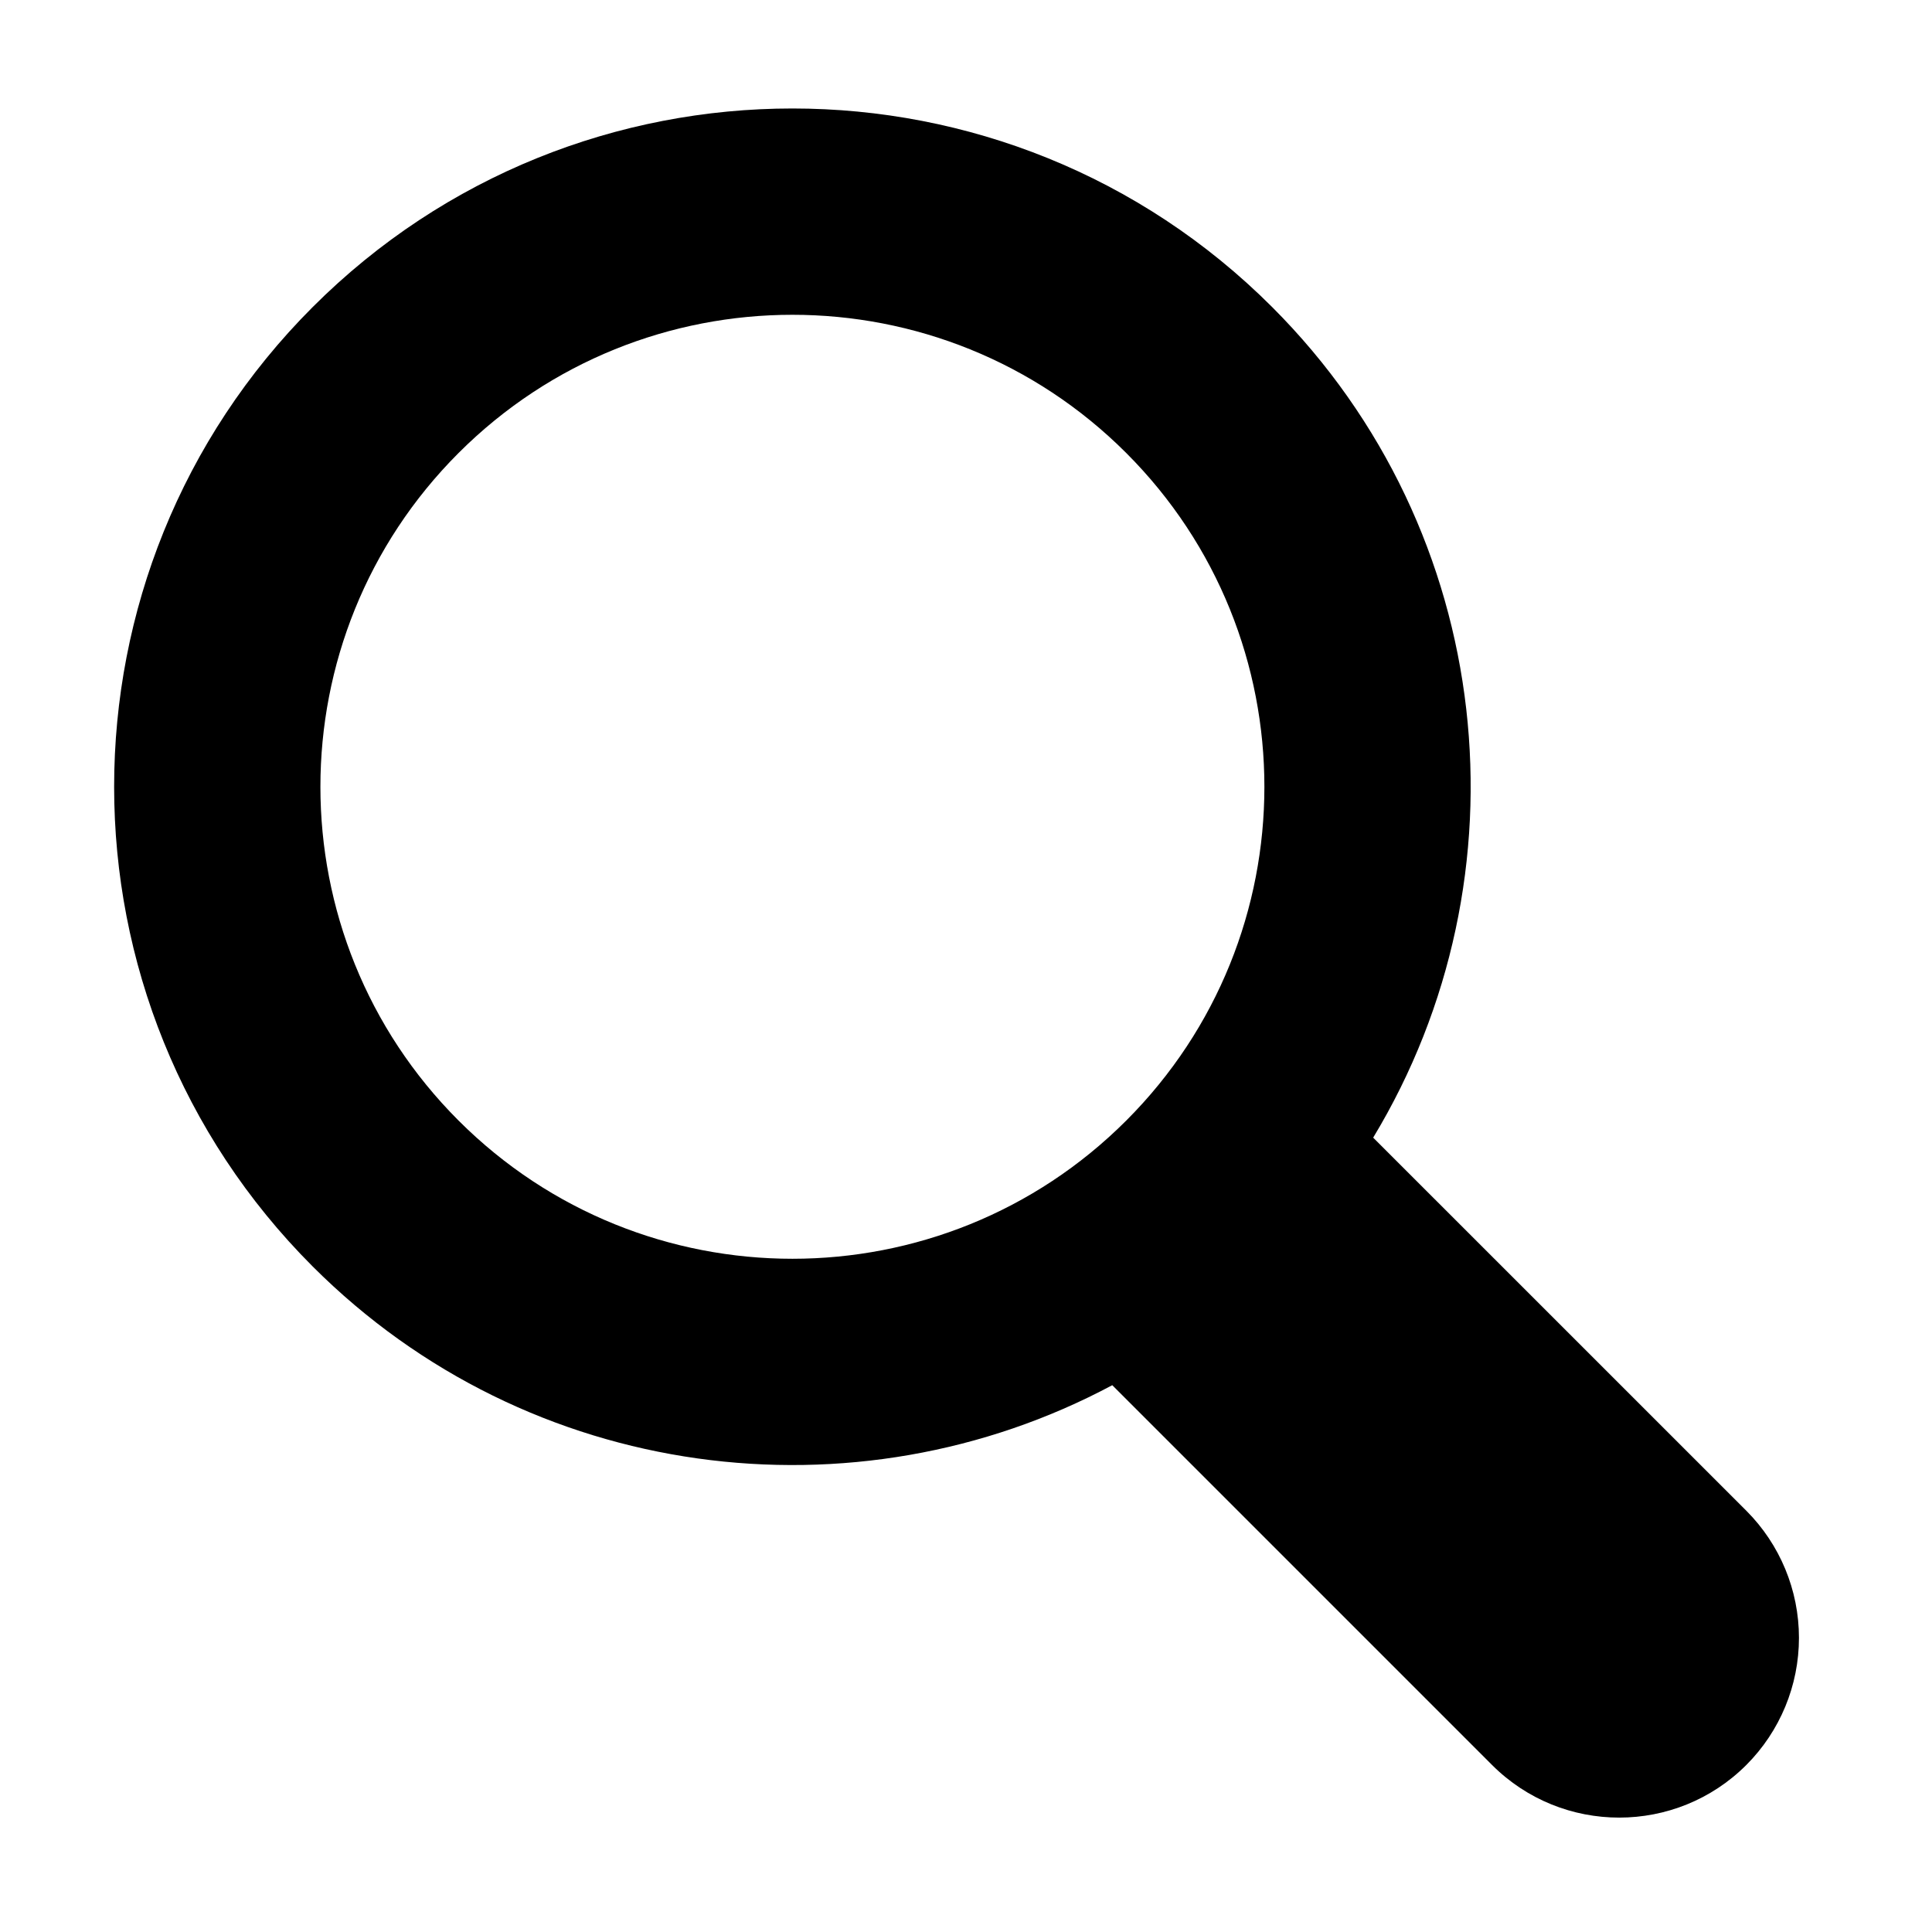 <?xml version="1.0" encoding="UTF-8"?>
<!-- Uploaded to: SVG Repo, www.svgrepo.com, Generator: SVG Repo Mixer Tools -->
<svg fill="#000000" width="800px" height="800px" version="1.1" viewBox="144 144 512 512" xmlns="http://www.w3.org/2000/svg">
 <path d="m438.76 511.09 100.65 100.65c18.609 18.594 48.773 18.594 67.383 0 8.926-8.941 13.949-21.051 13.949-33.691s-5.023-24.75-13.949-33.691l-98.887-98.871c41.801-69.148 32.891-160.45-26.781-220.12-70.156-70.156-184.09-70.156-254.25 0-70.172 70.172-70.172 184.09 0 254.27 57.324 57.324 143.87 67.809 211.88 31.457zm-173.23-247.05c-48.824 48.824-48.824 128.11 0 176.93 48.84 48.824 128.11 48.824 176.93 0 48.824-48.824 48.824-128.11 0-176.93-48.824-48.824-128.09-48.824-176.93 0z" fill-rule="evenodd"/>
</svg>